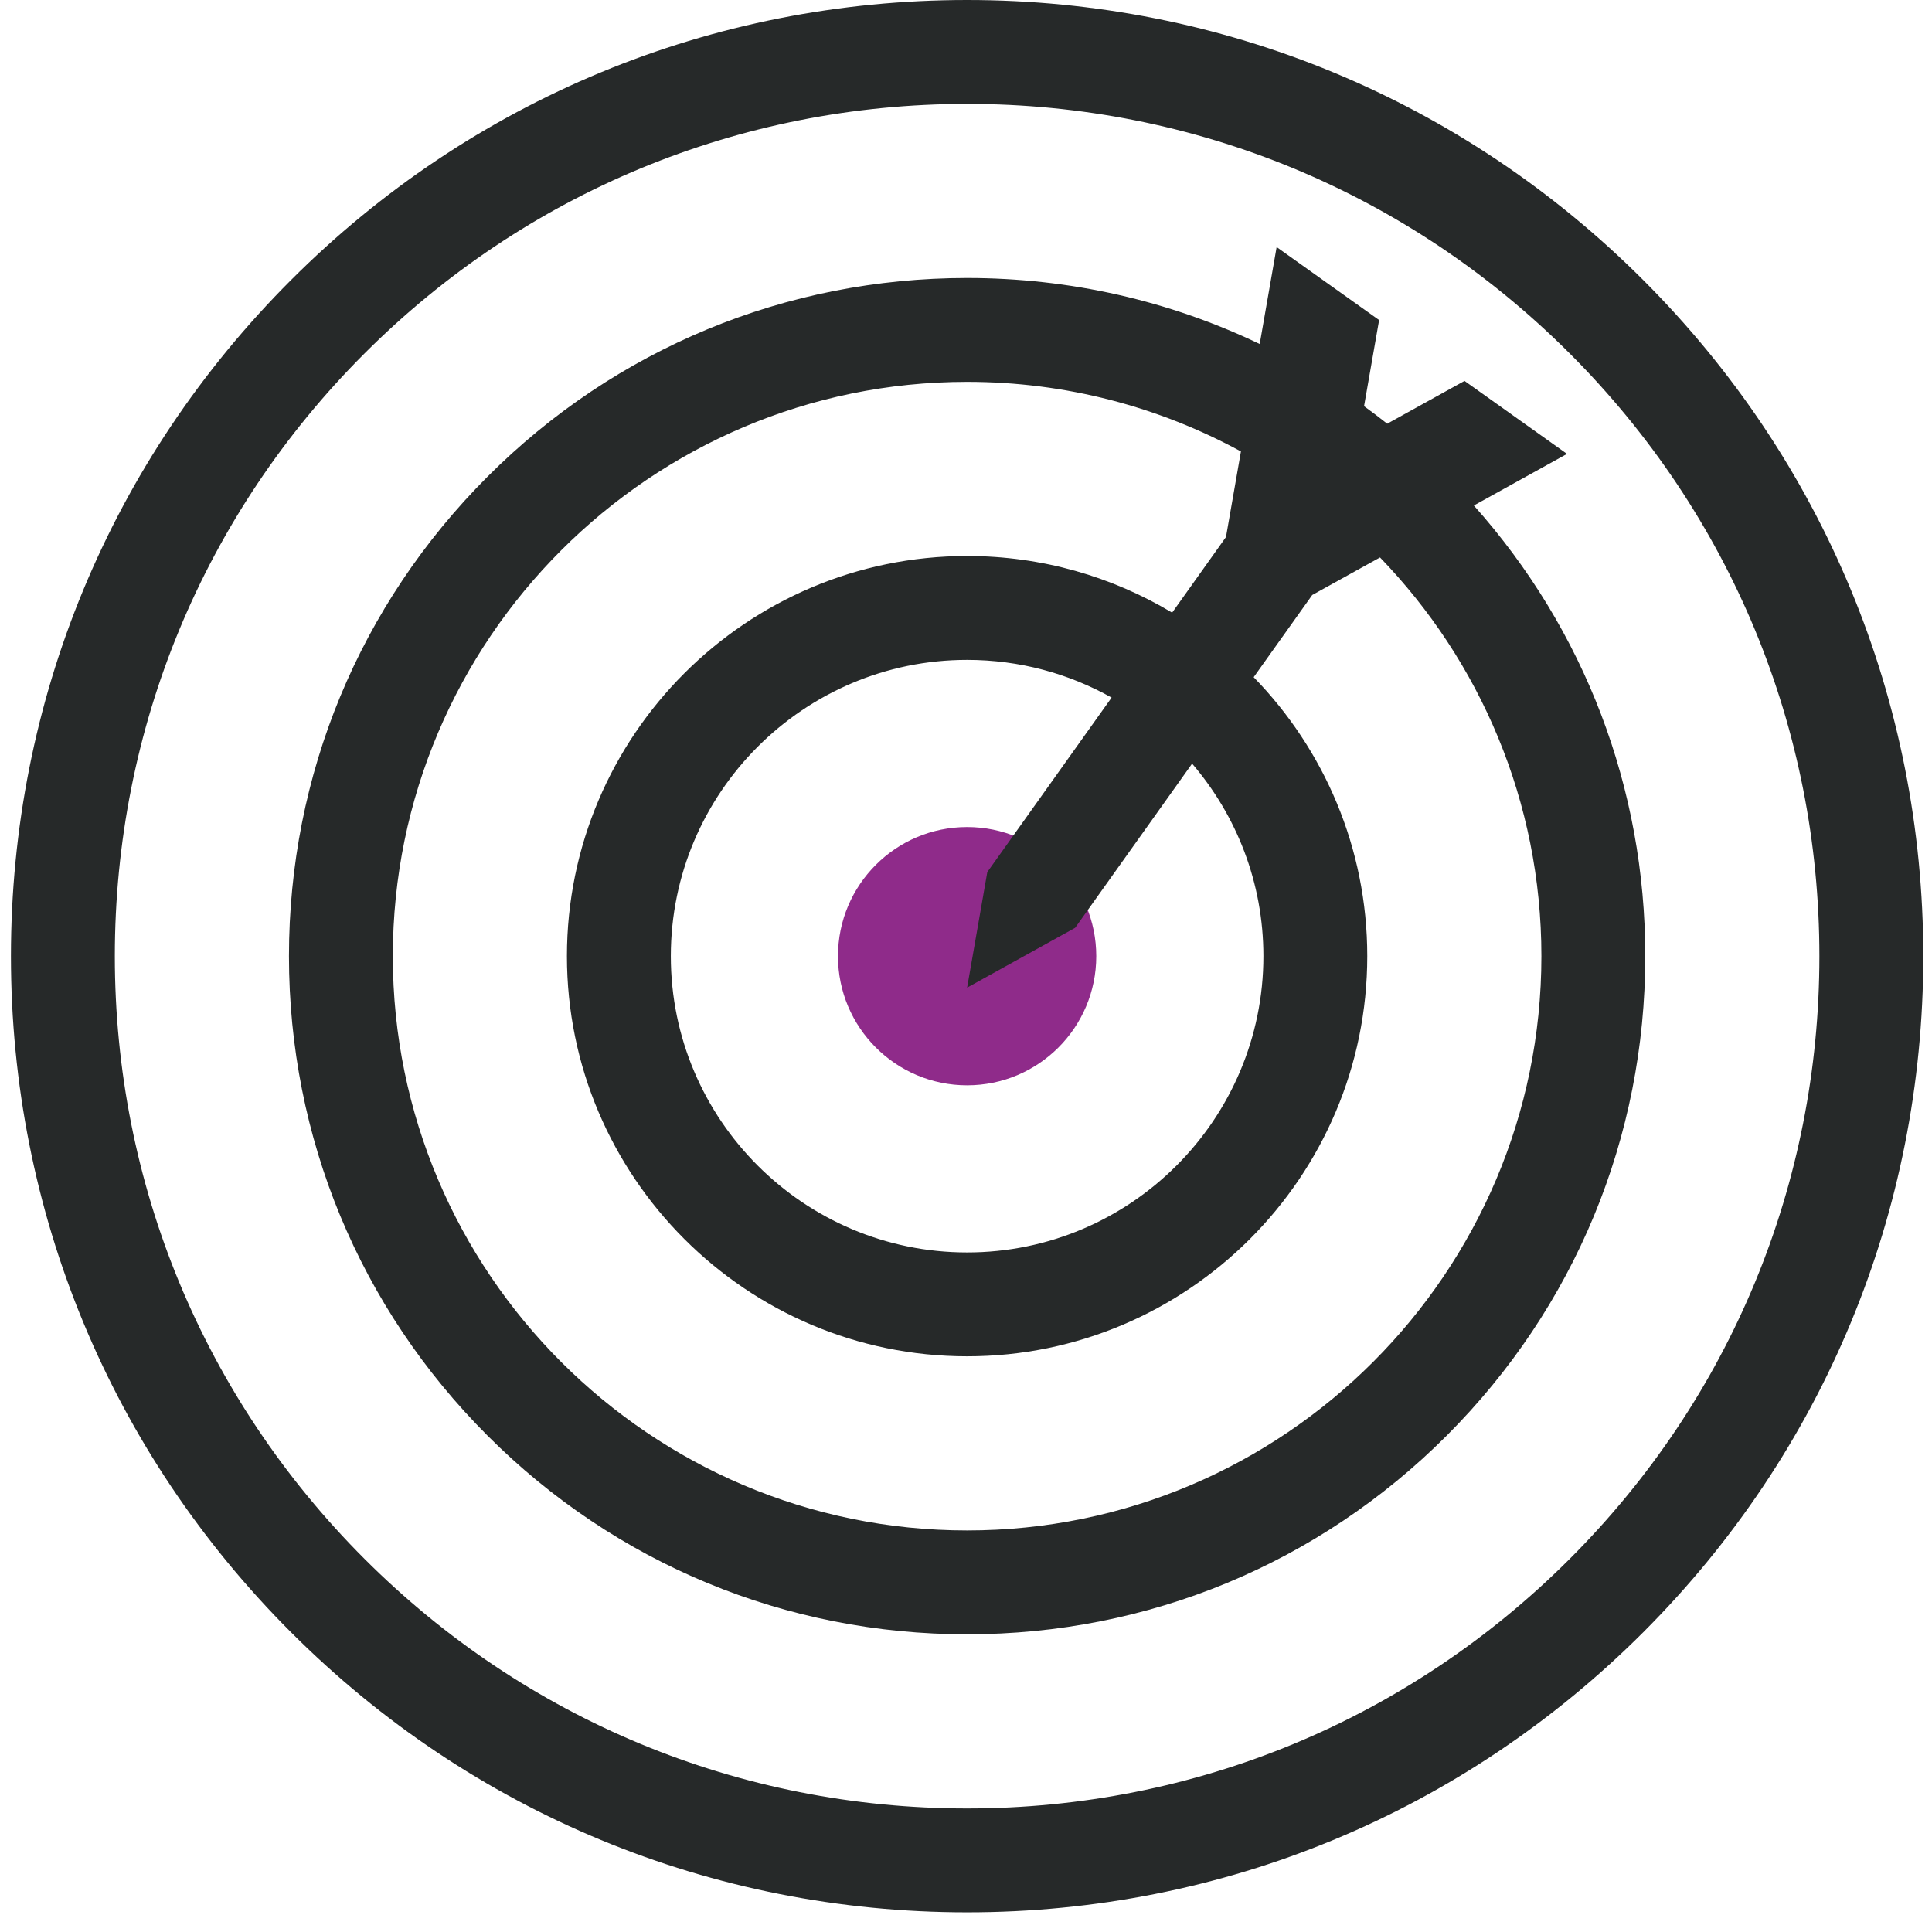 <?xml version="1.0" encoding="UTF-8"?>
<svg width="92px" height="92px" viewBox="0 0 92 92" version="1.1" xmlns="http://www.w3.org/2000/svg" xmlns:xlink="http://www.w3.org/1999/xlink">
    <!-- Generator: sketchtool 52.2 (67145) - http://www.bohemiancoding.com/sketch -->
    <title>76686B11-F678-4735-BD59-58E1C4A4B036</title>
    <desc>Created with sketchtool.</desc>
    <g id="Style-Guide-&amp;-Patterns" stroke="none" stroke-width="1" fill="none" fill-rule="evenodd">
        <g id="Content-Layouts" transform="translate(-674, -6104)">
            <g id="Icon-Grid" transform="translate(152, 6104)">
                <g id="Group-9" transform="translate(435, 0)">
                    <g id="Icon/Emotionally-Intelligent-Copy" transform="translate(87, 0)">
                        <g id="Icon/Strategic">
                            <path d="M52.203,45.532 C52.203,48.928 49.45,51.681 46.053,51.681 C42.658,51.681 39.904,48.928 39.904,45.532 C39.904,42.136 42.658,39.383 46.053,39.383 C49.45,39.383 52.203,42.136 52.203,45.532" id="Fill-1127" fill="#8F2B8A"></path>
                            <path d="M78.249,13.336 C69.649,4.736 58.215,-0 46.053,-0 C33.891,-0 22.457,4.736 13.858,13.336 C5.258,21.936 0.521,33.37 0.521,45.532 C0.521,57.694 5.258,69.128 13.858,77.727 C22.457,86.327 33.891,91.063 46.053,91.063 C58.215,91.063 69.649,86.327 78.249,77.727 C86.849,69.128 91.585,57.694 91.585,45.532 C91.585,33.37 86.849,21.936 78.249,13.336 M74.751,74.23 C67.086,81.895 56.894,86.117 46.053,86.117 C35.213,86.117 25.021,81.895 17.355,74.23 C9.69,66.564 5.468,56.372 5.468,45.532 C5.468,34.691 9.69,24.499 17.355,16.834 C25.021,9.168 35.213,4.947 46.053,4.947 C56.894,4.947 67.086,9.168 74.751,16.834 C82.417,24.499 86.638,34.691 86.638,45.532 C86.638,56.372 82.417,66.564 74.751,74.23" id="Fill-1129" fill="#262929"></path>
                            <path d="M70.183,24.071 L74.619,21.614 L69.739,18.139 L66.058,20.177 C65.696,19.89 65.328,19.612 64.955,19.342 L65.672,15.241 L60.792,11.765 L59.986,16.381 C55.691,14.324 50.956,13.238 46.053,13.238 C37.427,13.238 29.317,16.597 23.218,22.696 C17.119,28.796 13.76,36.905 13.76,45.531 C13.76,54.157 17.119,62.267 23.218,68.366 C29.317,74.466 37.427,77.824 46.053,77.824 C54.679,77.824 62.788,74.466 68.888,68.366 C74.987,62.267 78.346,54.157 78.346,45.531 C78.346,37.538 75.46,29.989 70.183,24.071 Z M46.053,72.878 C30.974,72.878 18.706,60.61 18.706,45.531 C18.706,30.452 30.974,18.184 46.053,18.184 C50.771,18.184 55.214,19.386 59.092,21.498 L58.38,25.572 L55.816,29.173 C52.958,27.461 49.619,26.476 46.053,26.476 C35.546,26.476 26.997,35.024 26.997,45.531 C26.997,56.038 35.546,64.586 46.053,64.586 C56.56,64.586 65.108,56.038 65.108,45.531 C65.108,40.369 63.044,35.681 59.699,32.247 L62.487,28.333 L65.715,26.545 C70.469,31.468 73.4,38.163 73.4,45.531 C73.4,60.61 61.132,72.878 46.053,72.878 Z M49.617,45.057 L51.198,44.181 L52.039,43 L56.767,36.363 C58.882,38.83 60.162,42.034 60.162,45.531 C60.162,53.311 53.833,59.64 46.053,59.64 C38.273,59.64 31.944,53.311 31.944,45.531 C31.944,37.752 38.273,31.423 46.053,31.423 C48.55,31.423 50.897,32.076 52.934,33.218 L47.889,40.3 L47.014,41.528 L46.754,43.018 L46.645,43.643 L46.053,47.03 L49.617,45.057 Z" id="Fill-1131" fill="#262929"></path>
                        </g>
                    </g>
                </g>
            </g>
        </g>
    </g>
</svg>